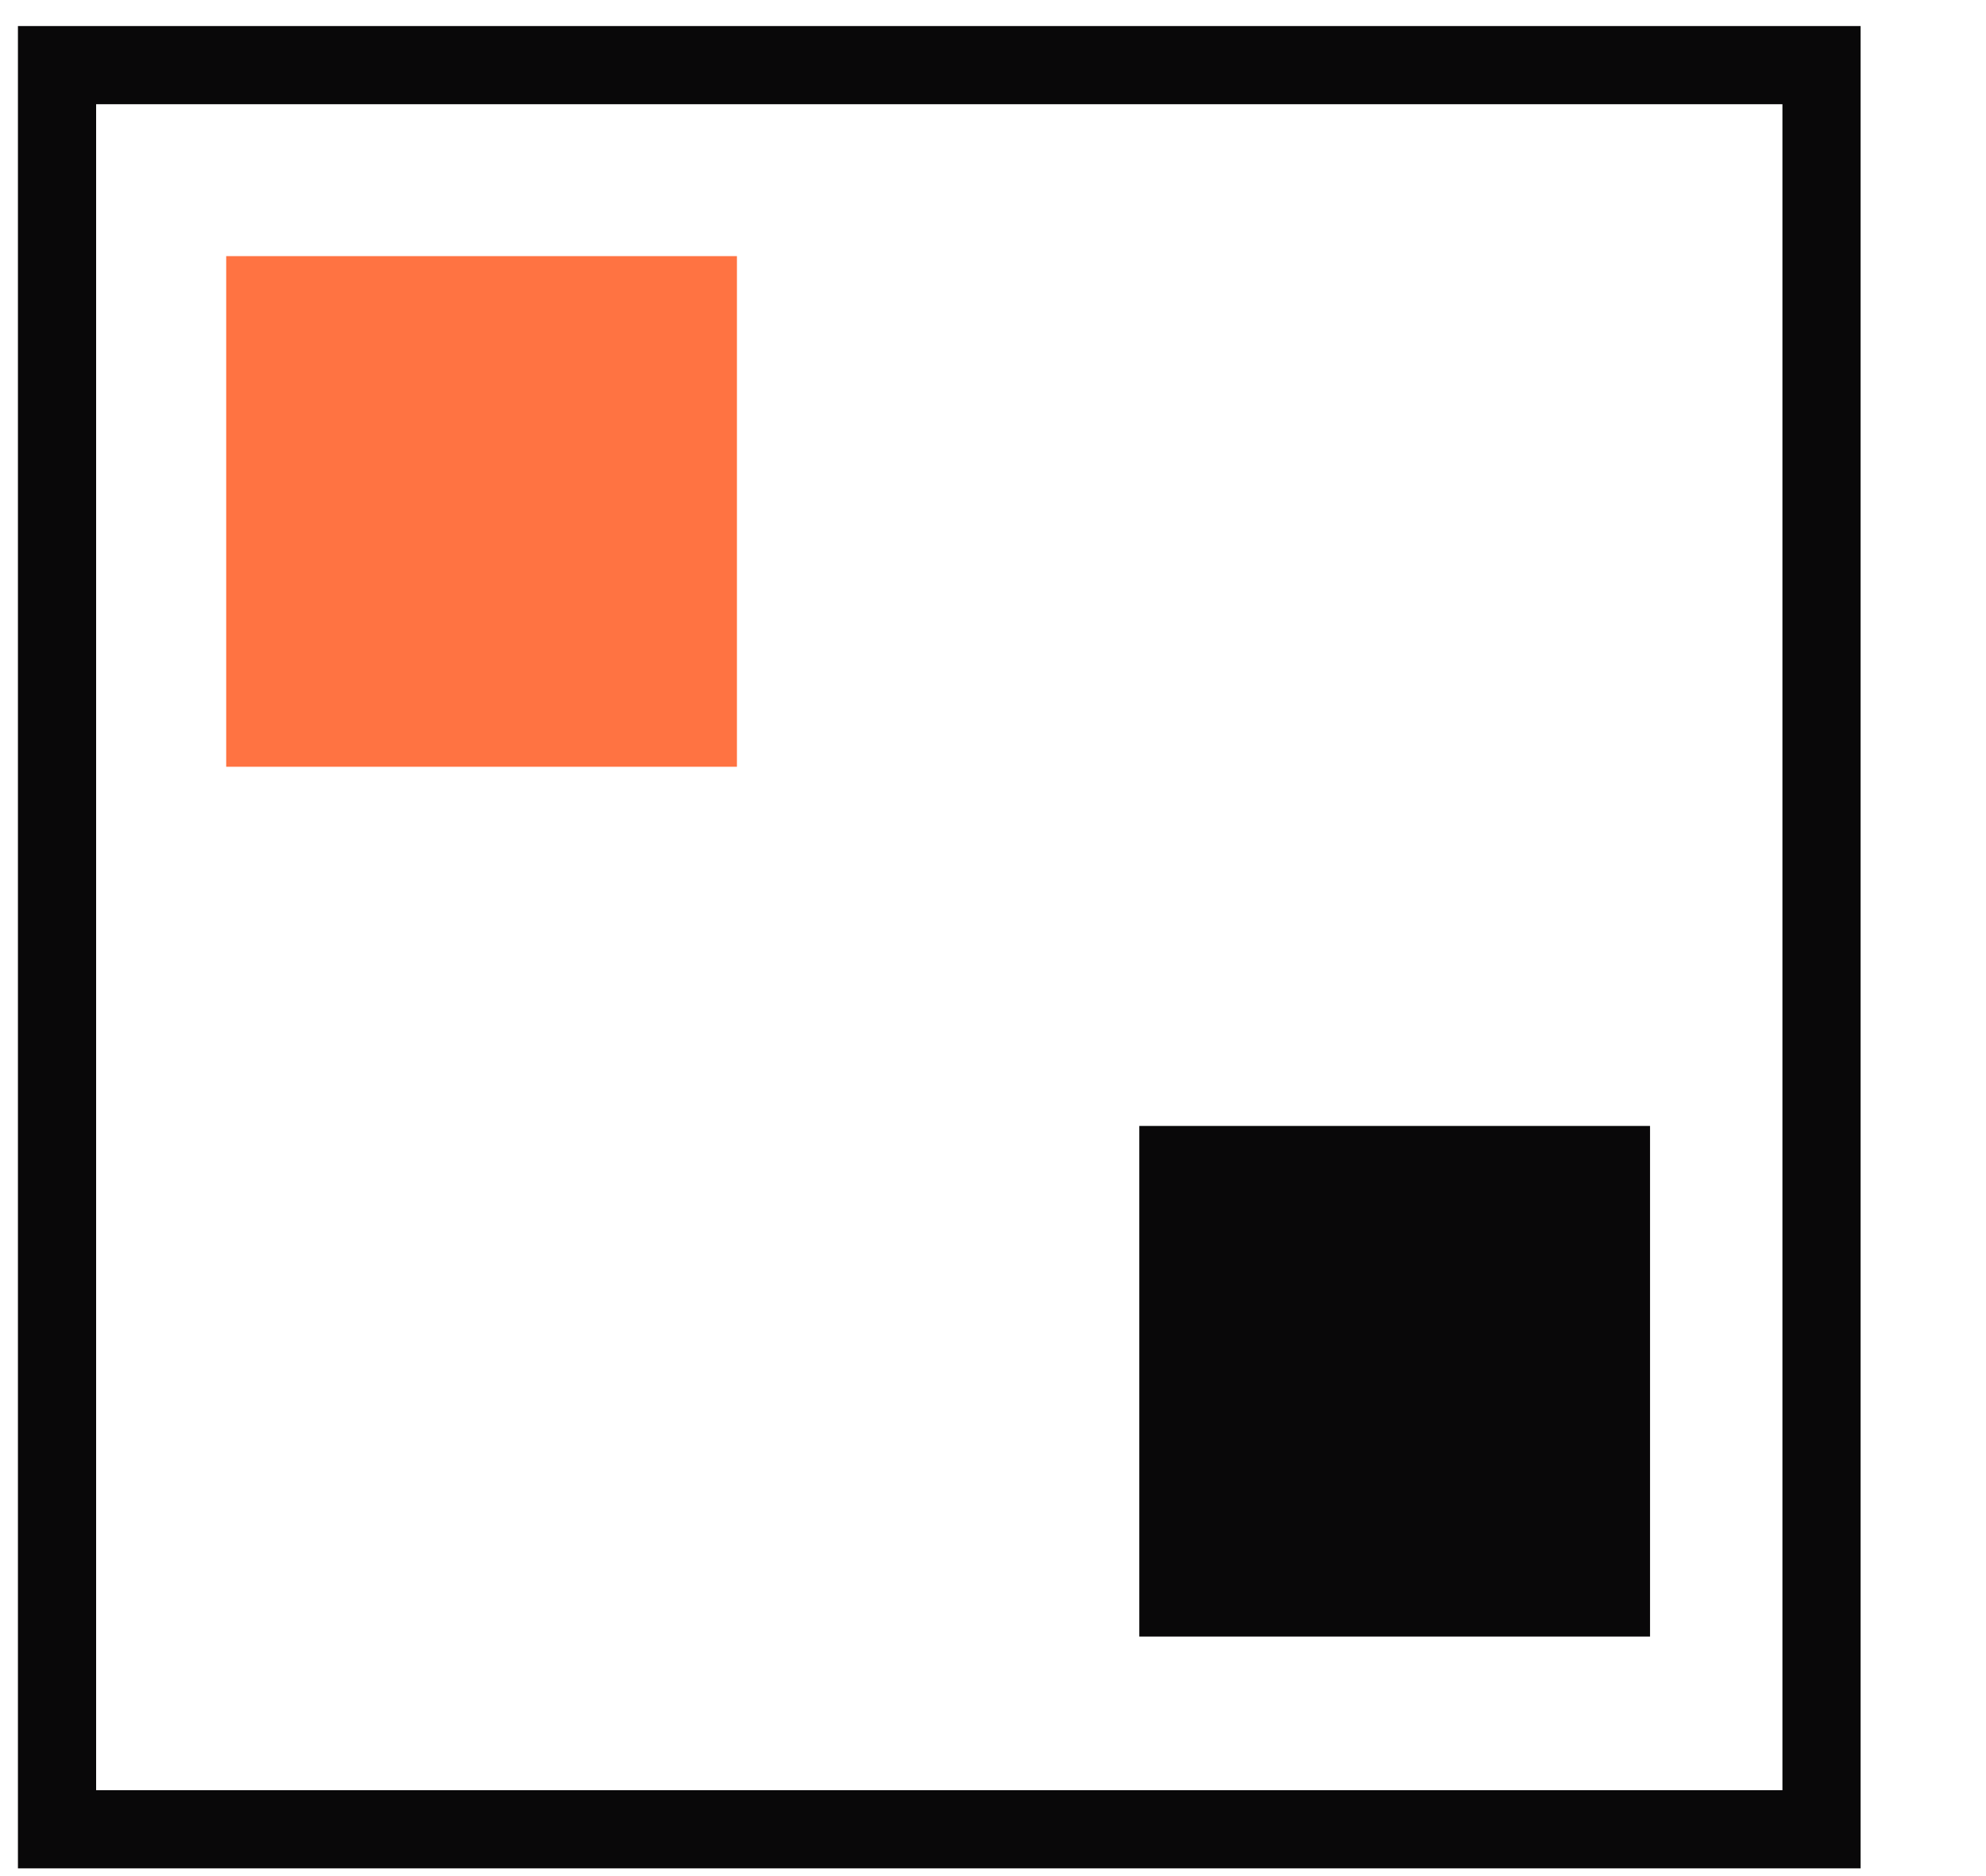 <svg width="127" height="120" viewBox="0 0 127 120" fill="none" xmlns="http://www.w3.org/2000/svg">
<path d="M116.482 117.001L116.482 4.166L3.647 4.166L3.647 117.001L116.482 117.001Z" stroke="#090809" stroke-width="5" stroke-miterlimit="10"/>
<path d="M47.125 49.042L47.125 16.382L14.465 16.382L14.465 49.042L47.125 49.042Z" fill="#FF7342"/>
<path d="M105.516 104.676L105.516 72.016L72.856 72.016L72.856 104.676L105.516 104.676Z" fill="#090809"/>
</svg>
